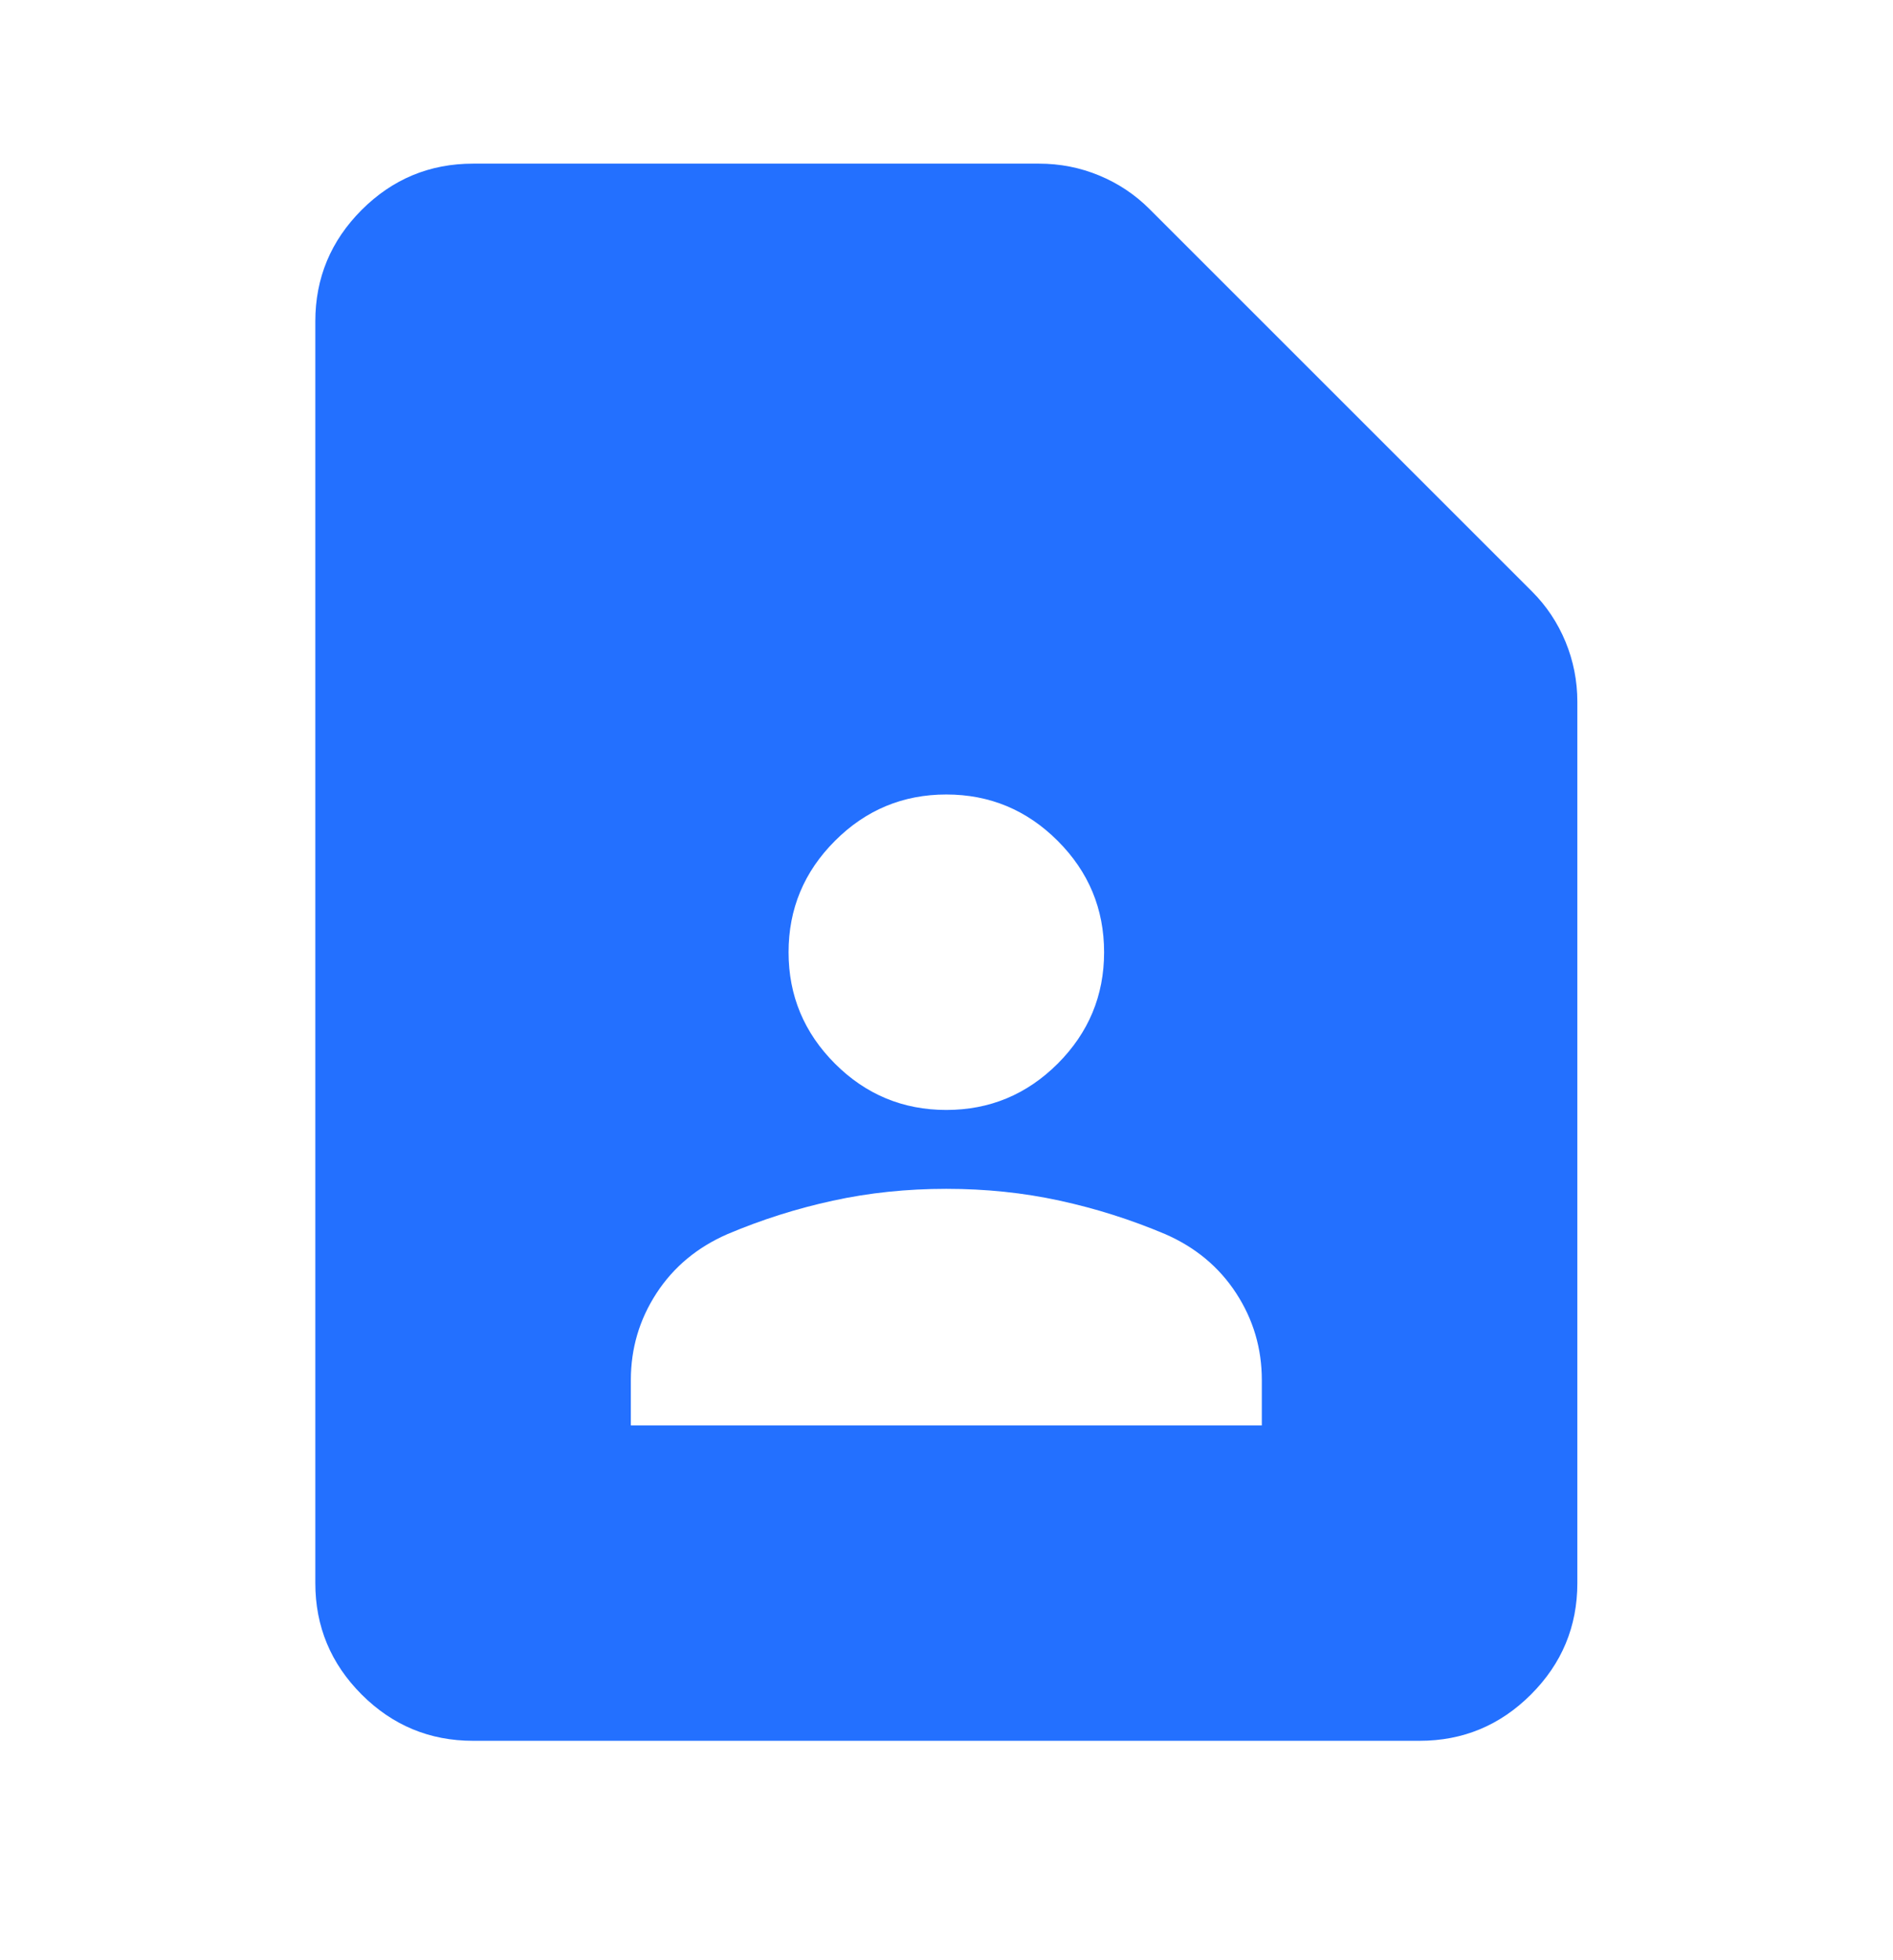 <svg width="28" height="29" viewBox="0 0 28 29" fill="none" xmlns="http://www.w3.org/2000/svg">
<mask id="mask0_1_65416" style="mask-type:alpha" maskUnits="userSpaceOnUse" x="0" y="0" width="28" height="29">
<rect y="0.089" width="28" height="28" fill="#D9D9D9"/>
</mask>
<g mask="url(#mask0_1_65416)">
<path d="M13.997 16.421C14.639 16.421 15.188 16.192 15.645 15.736C16.102 15.278 16.331 14.729 16.331 14.088C16.331 13.446 16.102 12.897 15.645 12.44C15.188 11.983 14.639 11.754 13.997 11.754C13.356 11.754 12.806 11.983 12.35 12.44C11.893 12.897 11.664 13.446 11.664 14.088C11.664 14.729 11.893 15.278 12.35 15.736C12.806 16.192 13.356 16.421 13.997 16.421ZM9.331 21.088H18.664V20.417C18.664 19.95 18.538 19.522 18.285 19.133C18.032 18.744 17.682 18.453 17.235 18.258C16.729 18.044 16.209 17.879 15.675 17.763C15.14 17.646 14.581 17.588 13.997 17.588C13.414 17.588 12.855 17.646 12.32 17.763C11.786 17.879 11.265 18.044 10.76 18.258C10.313 18.453 9.963 18.744 9.71 19.133C9.457 19.522 9.331 19.95 9.331 20.417V21.088ZM20.997 25.754H6.997C6.356 25.754 5.806 25.526 5.349 25.069C4.893 24.612 4.664 24.063 4.664 23.421V4.754C4.664 4.113 4.893 3.563 5.349 3.106C5.806 2.649 6.356 2.421 6.997 2.421H15.368C15.679 2.421 15.976 2.479 16.258 2.596C16.54 2.713 16.788 2.878 17.002 3.092L22.66 8.75C22.874 8.964 23.039 9.212 23.156 9.494C23.272 9.776 23.331 10.072 23.331 10.383V23.421C23.331 24.063 23.102 24.612 22.645 25.069C22.188 25.526 21.639 25.754 20.997 25.754Z" fill="#2370FF"/>
</g>
</svg>
